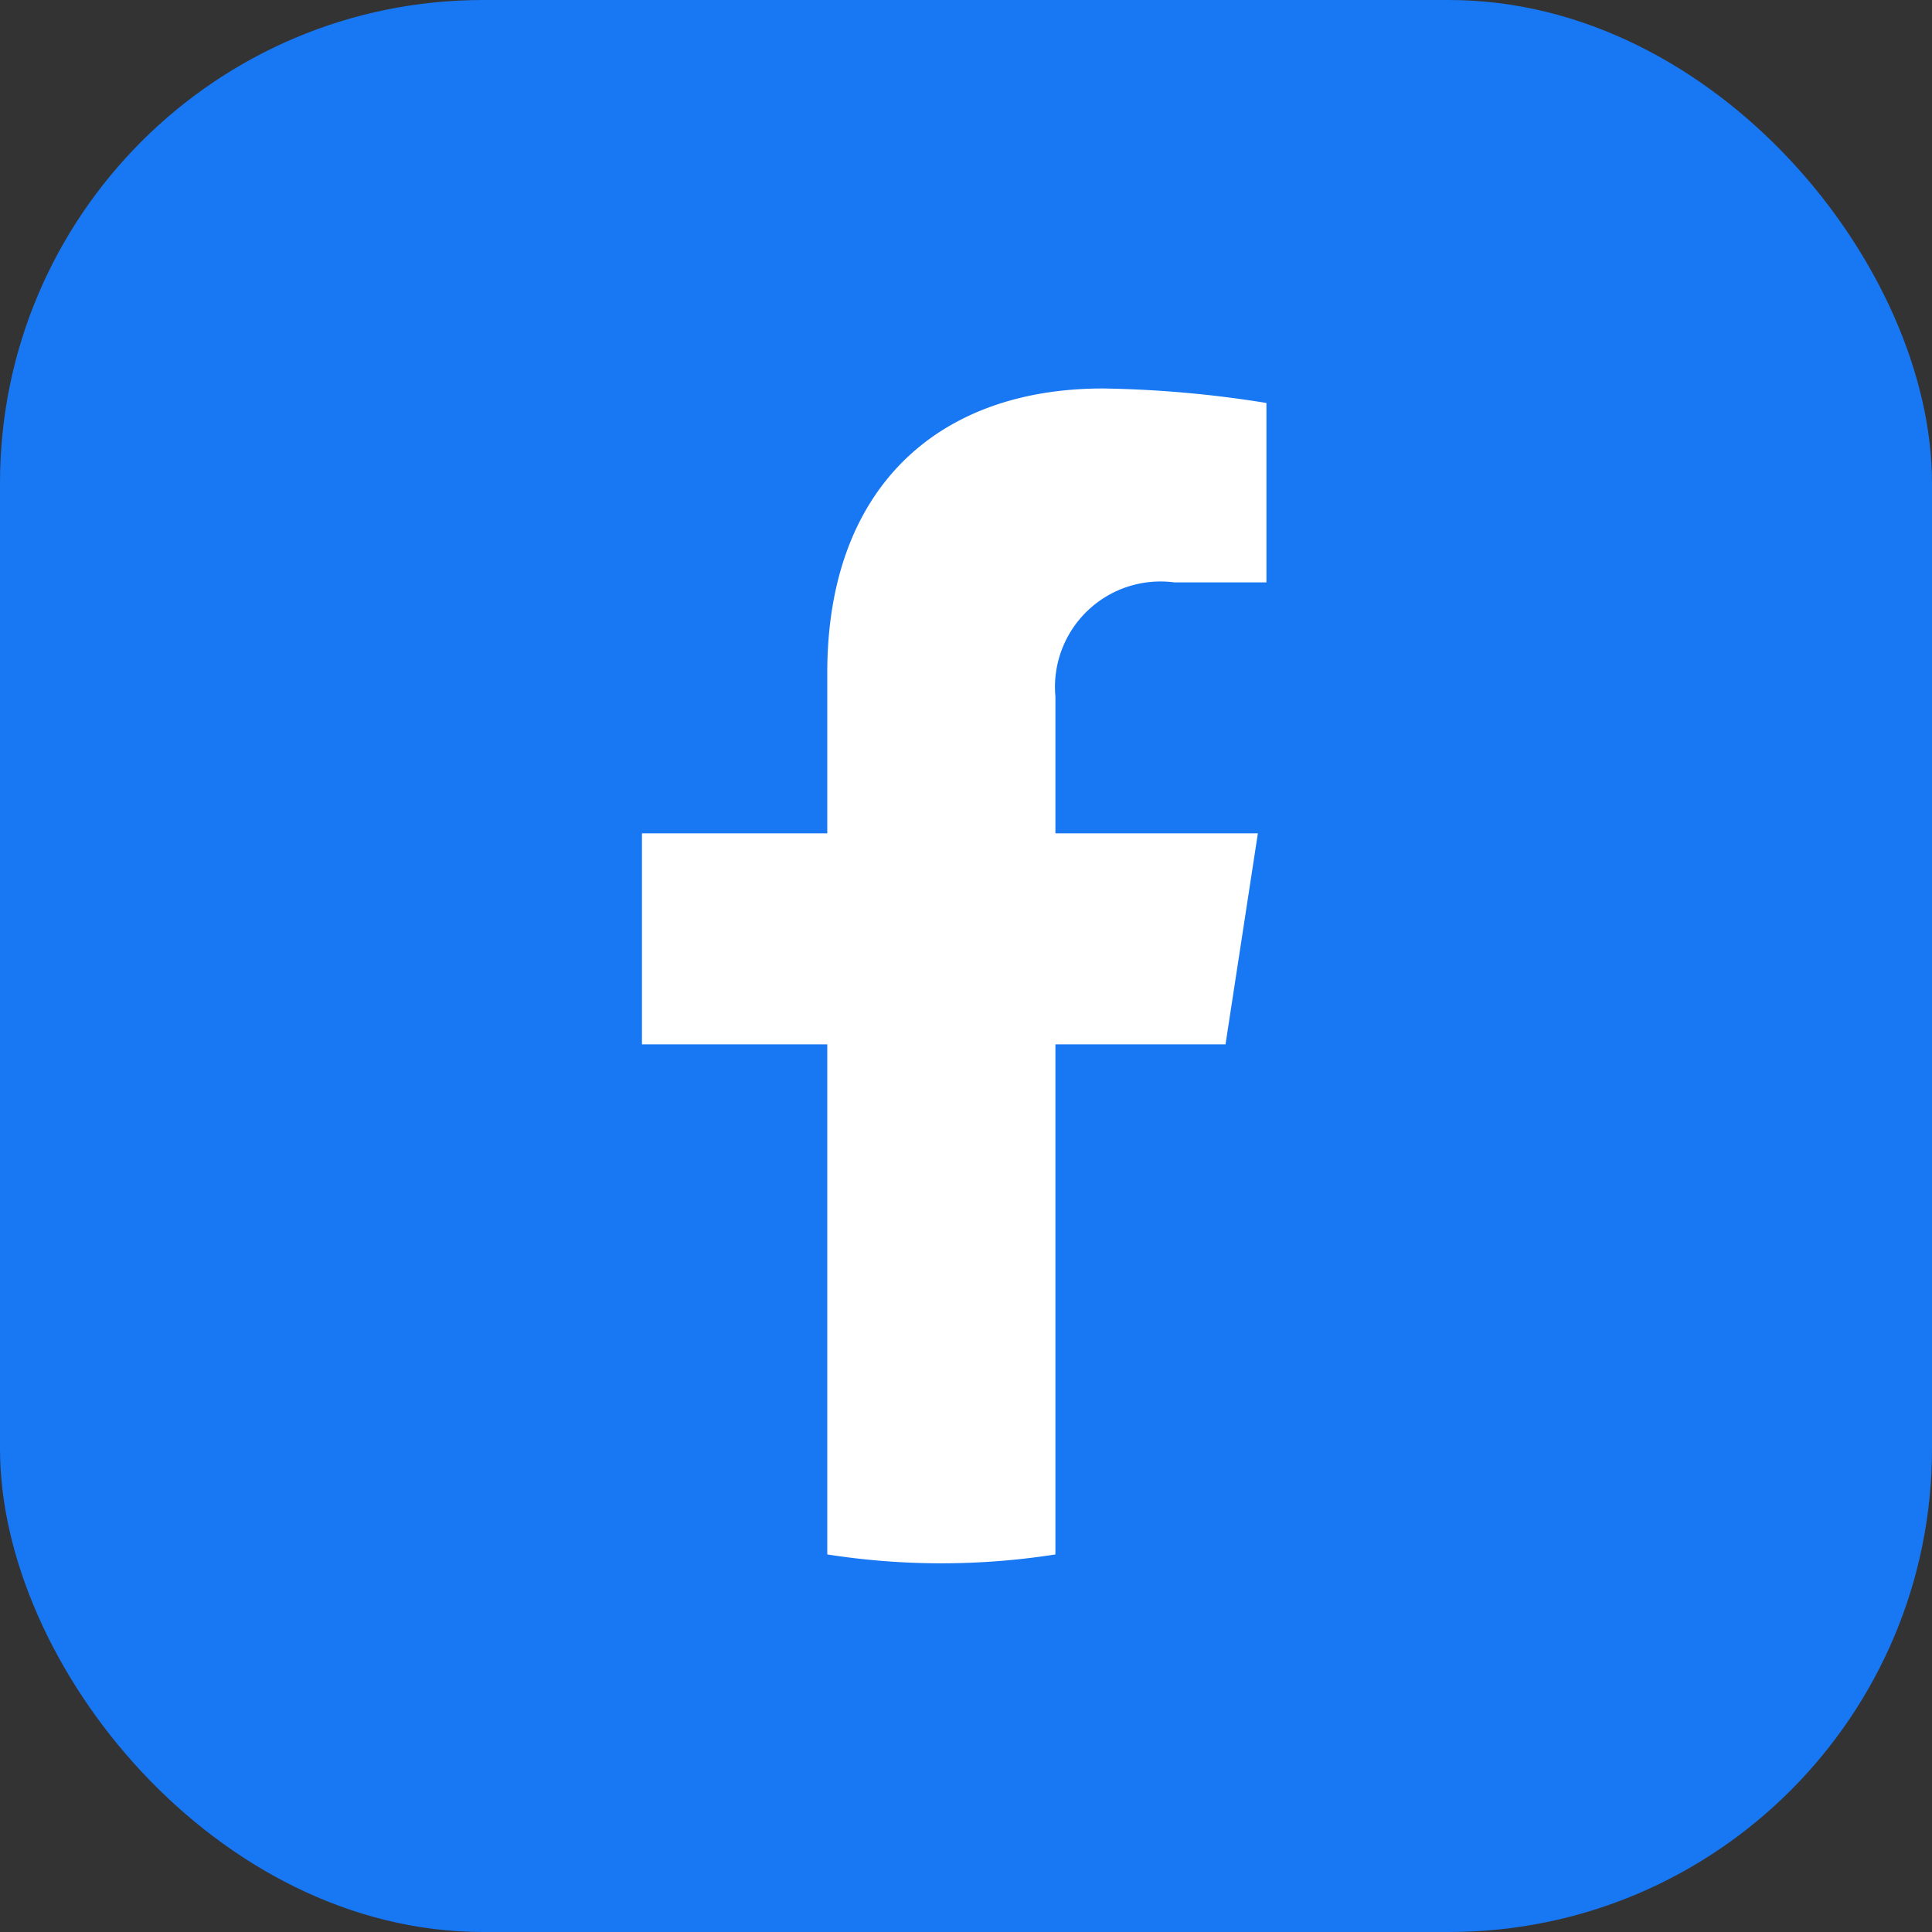 <svg height="40" viewBox="0 0 40 40" width="40" xmlns="http://www.w3.org/2000/svg" xmlns:xlink="http://www.w3.org/1999/xlink"><rect x="0" y="0" width="40" height="40" fill="#333333" stroke="none"/><clipPath id="a"><path d="m0 0h30v31h-30z" transform="translate(-.045 -.477)"/></clipPath><rect fill="#1877f2" height="40" rx="10" width="40"/><g clip-path="url(#a)" transform="translate(5.045 3.477)"><path d="m30.227 15.114a15.114 15.114 0 1 0 -17.475 14.93v-10.562h-3.837v-4.368h3.837v-3.33c0-3.788 2.256-5.88 5.709-5.88a23.241 23.241 0 0 1 3.383.3v3.714h-1.906a2.184 2.184 0 0 0 -2.463 2.36v2.835h4.192l-.667 4.369h-3.525v10.561a15.117 15.117 0 0 0 12.752-14.93" fill="#1877f2" transform="translate(-.669 -1.338)"/><path d="m314.082 213.579.67-4.369h-4.192v-2.835a2.184 2.184 0 0 1 2.463-2.36h1.906v-3.715a23.241 23.241 0 0 0 -3.383-.3c-3.452 0-5.709 2.092-5.709 5.88v3.33h-3.837v4.369h3.837v10.561a15.274 15.274 0 0 0 4.723 0v-10.561z" fill="#fff" transform="translate(-293.754 -195.434)"/></g></svg>